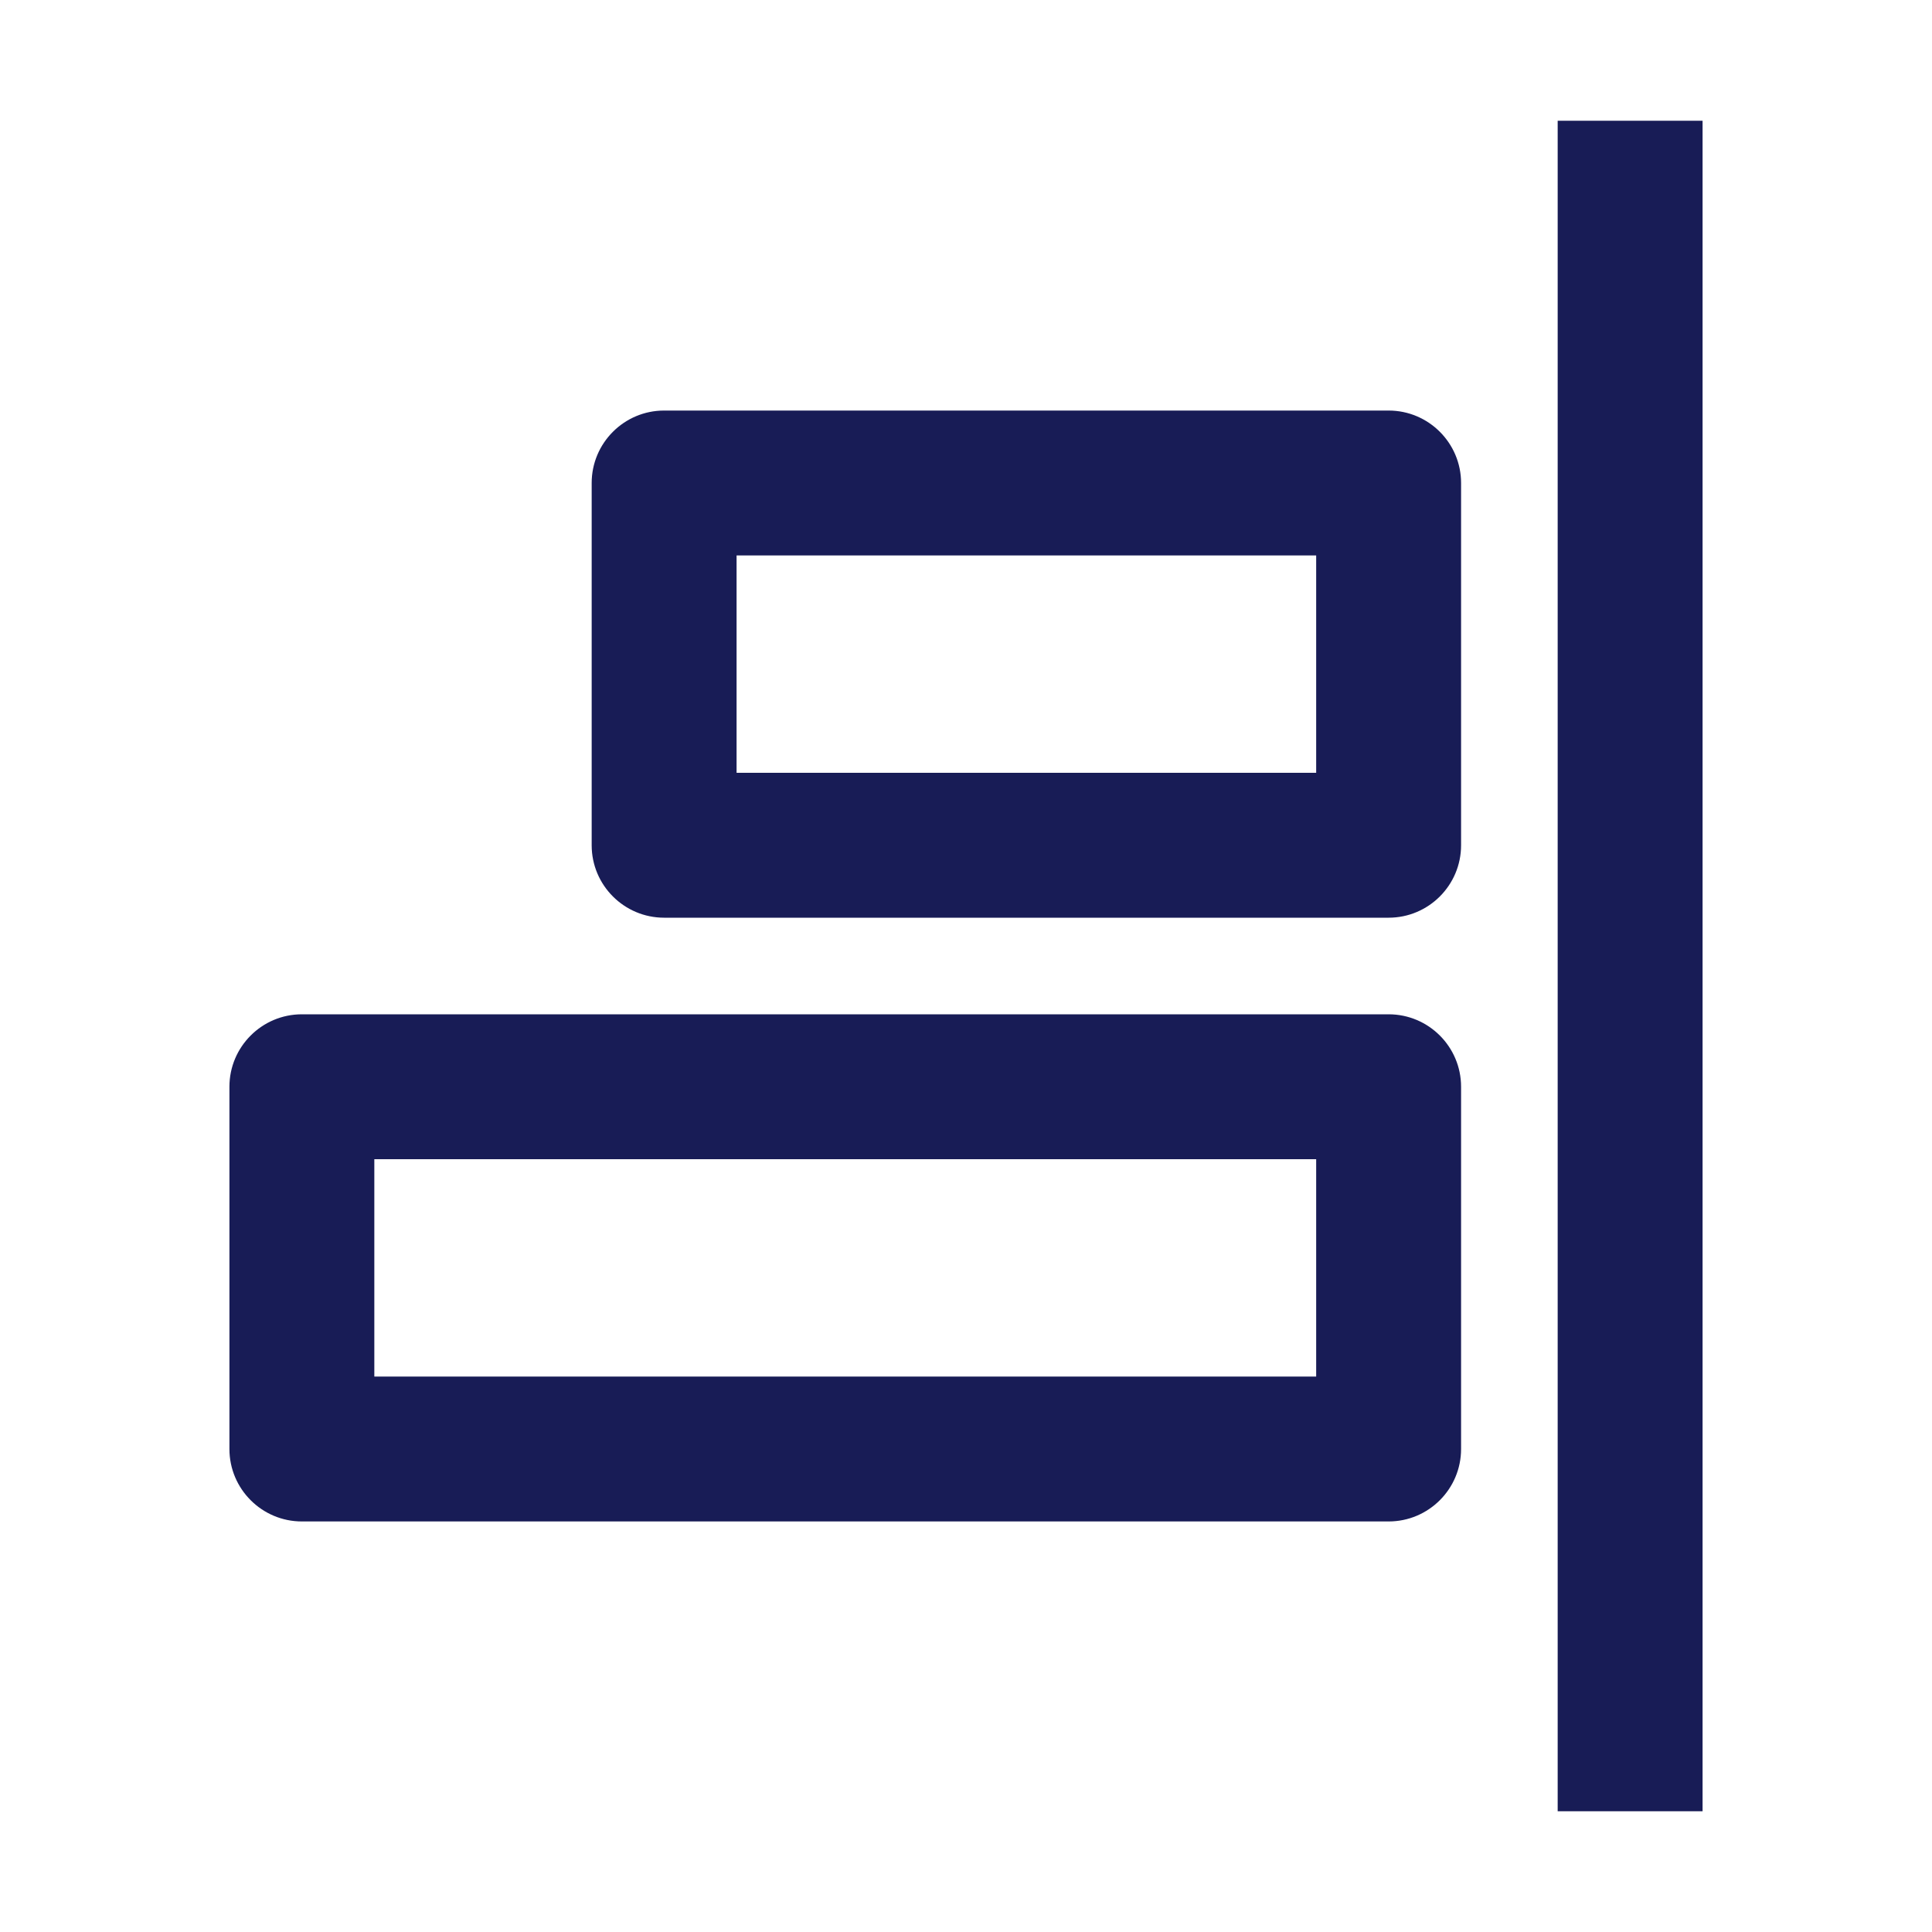 <svg width="16" height="16" viewBox="0 0 16 16" fill="none" xmlns="http://www.w3.org/2000/svg">
<path d="M12.9 15V1H14.1V15H12.9Z" fill="#181C56"/>
<path fill-rule="evenodd" clip-rule="evenodd" d="M4.9 4C4.9 3.669 5.169 3.4 5.5 3.4H11.5C11.831 3.4 12.1 3.669 12.1 4V7C12.1 7.331 11.831 7.6 11.5 7.6H5.5C5.169 7.6 4.9 7.331 4.9 7V4ZM6.1 4.6V6.4H10.9V4.6H6.1Z" fill="#181C56"/>
<path fill-rule="evenodd" clip-rule="evenodd" d="M2.5 8.4C2.169 8.4 1.9 8.669 1.9 9V12C1.9 12.331 2.169 12.6 2.5 12.6H11.5C11.831 12.6 12.1 12.331 12.1 12V9C12.1 8.669 11.831 8.4 11.5 8.4H2.5ZM3.1 11.4V9.6H10.9V11.4H3.1Z" fill="#181C56"/>
</svg>
